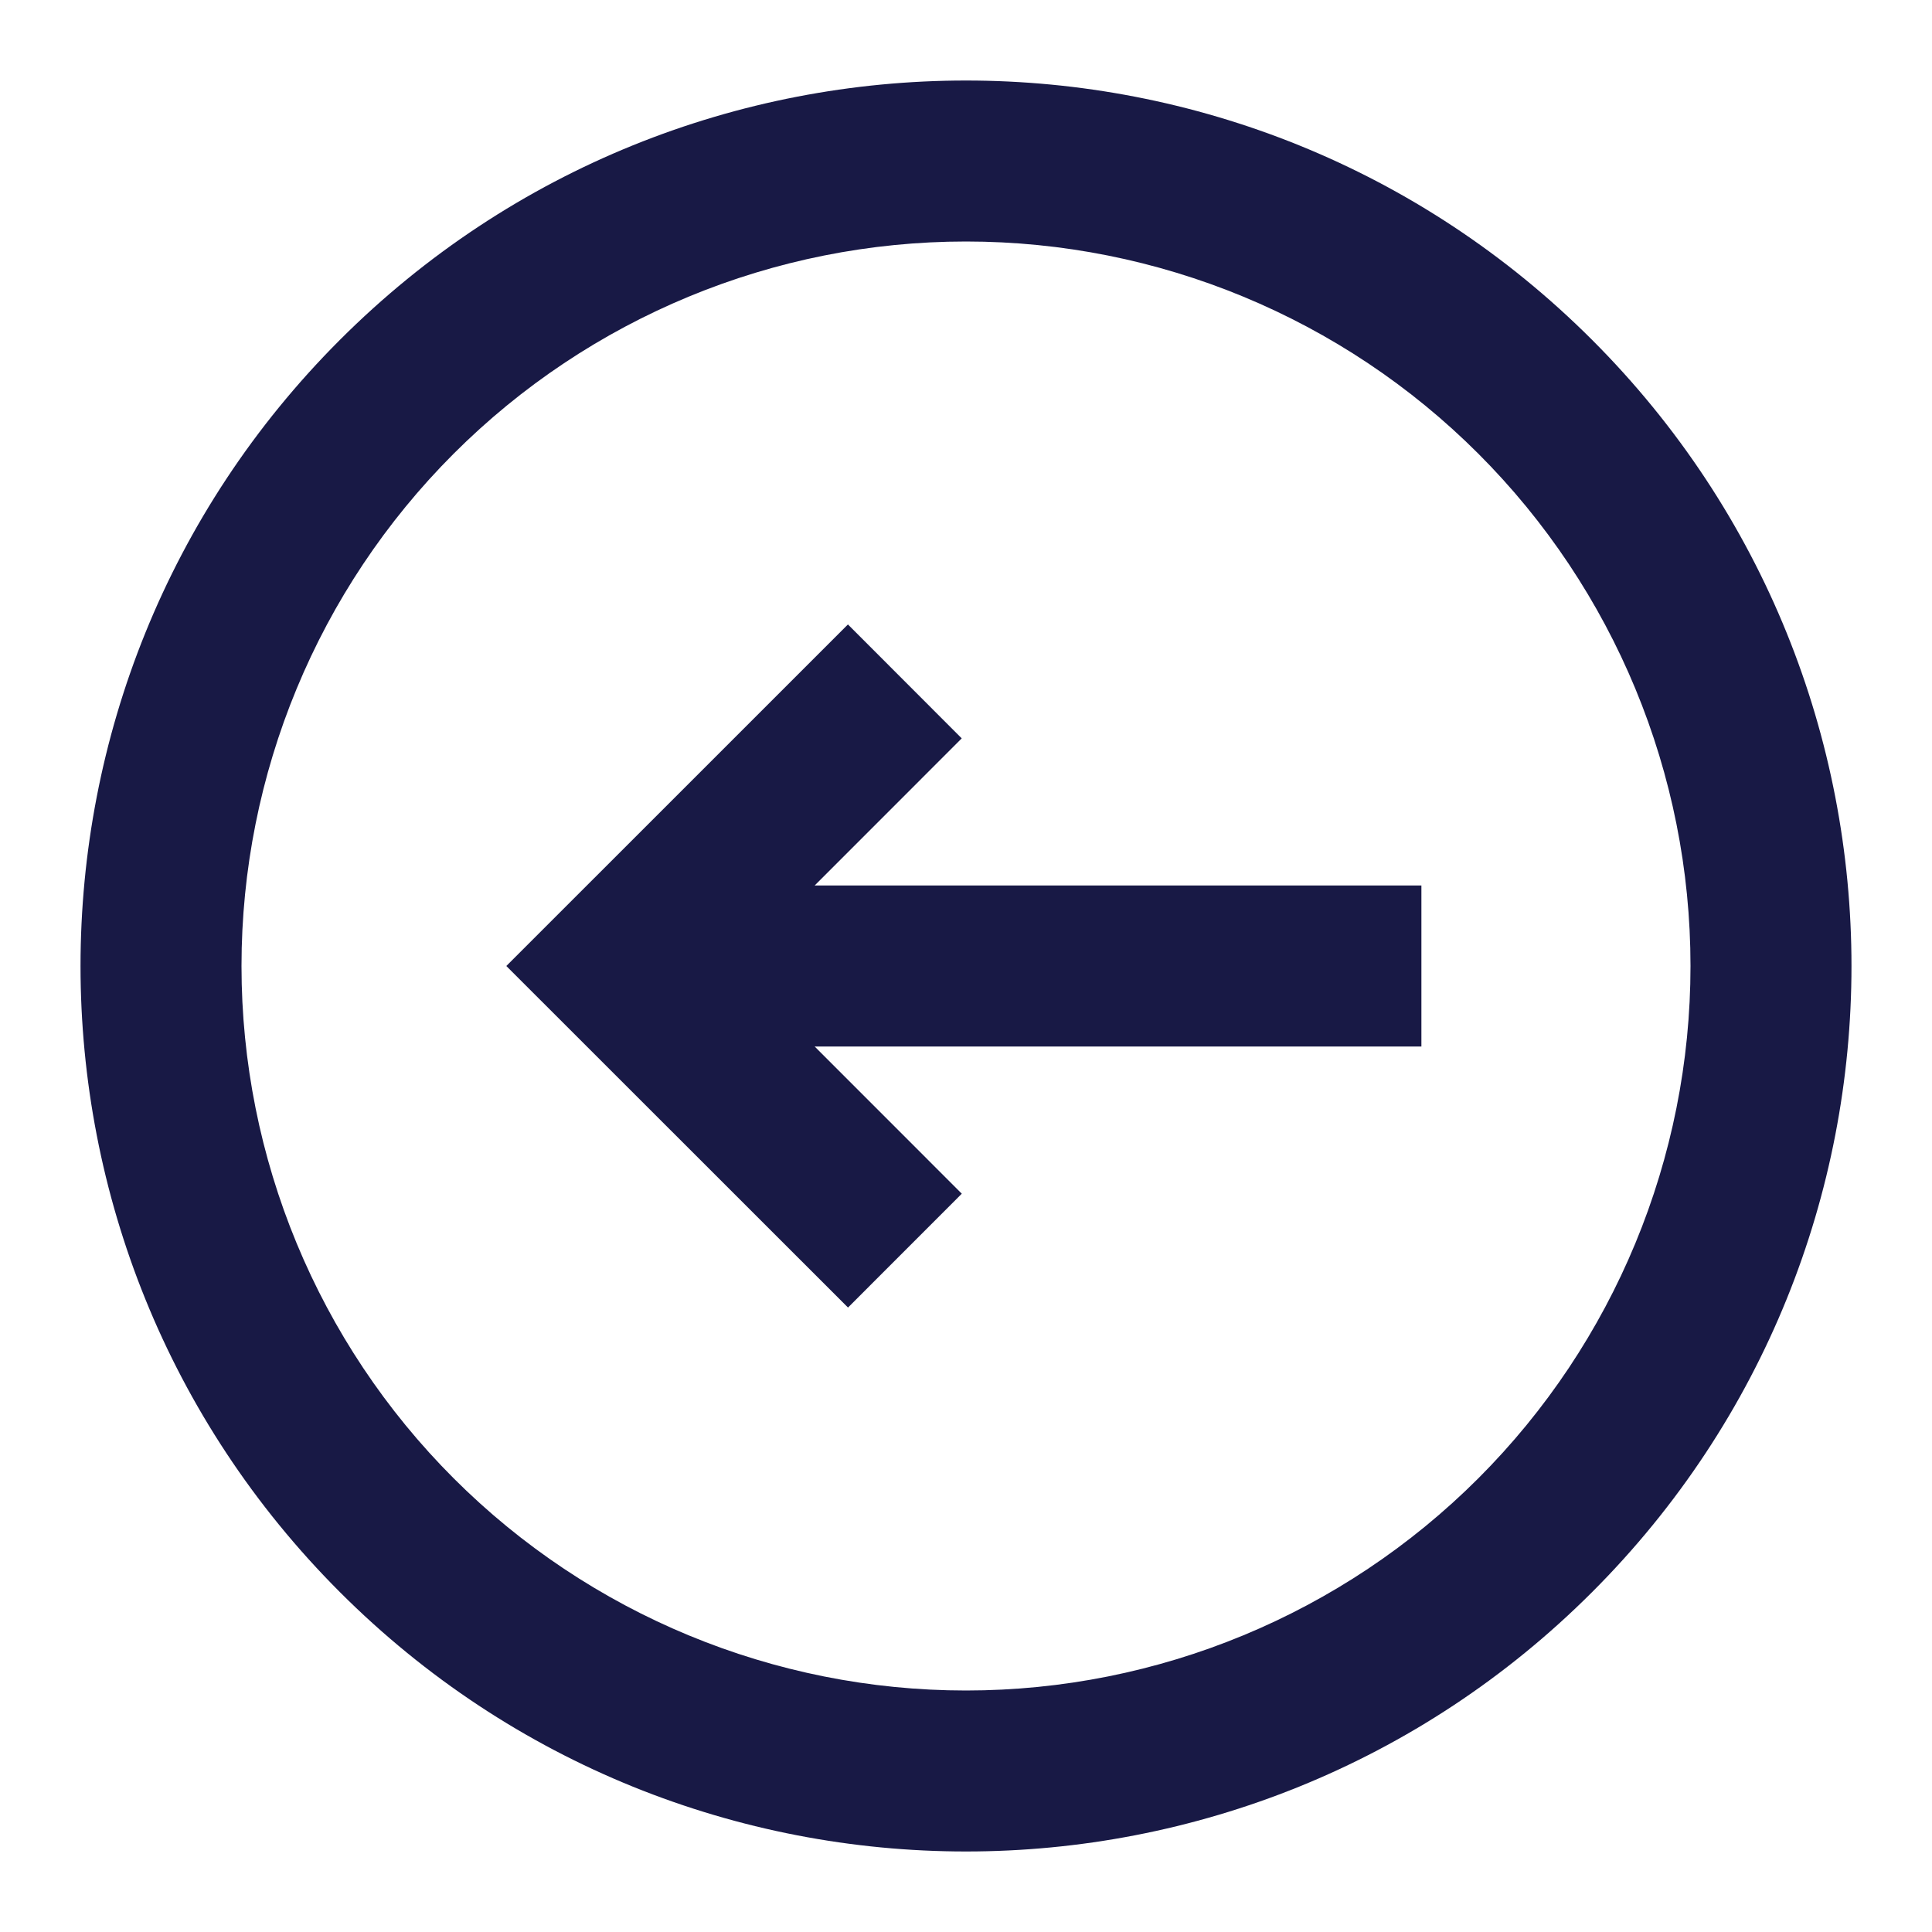 <svg width="28" height="28" viewBox="0 0 28 28" fill="none" xmlns="http://www.w3.org/2000/svg">
<path d="M13.939 17.3L12.29 18.95L7.338 14L12.289 9.05L13.938 10.701L11.807 12.833H20.6V15.167H11.807L13.939 17.3Z" fill="#181945"/>
<path fill-rule="evenodd" clip-rule="evenodd" d="M4.926 23.074C-0.086 18.062 -0.086 9.938 4.926 4.926C9.938 -0.086 18.062 -0.086 23.074 4.926C28.086 9.938 28.086 18.062 23.074 23.074C18.062 28.086 9.938 28.086 4.926 23.074ZM6.575 21.425C4.606 19.456 3.5 16.785 3.5 14C3.5 11.215 4.606 8.544 6.575 6.575C8.544 4.606 11.215 3.5 14 3.5C16.785 3.5 19.456 4.606 21.425 6.575C23.394 8.544 24.5 11.215 24.5 14C24.5 16.785 23.394 19.456 21.425 21.425C19.456 23.394 16.785 24.5 14 24.5C11.215 24.5 8.544 23.394 6.575 21.425Z" fill="#181945"/>
</svg>
